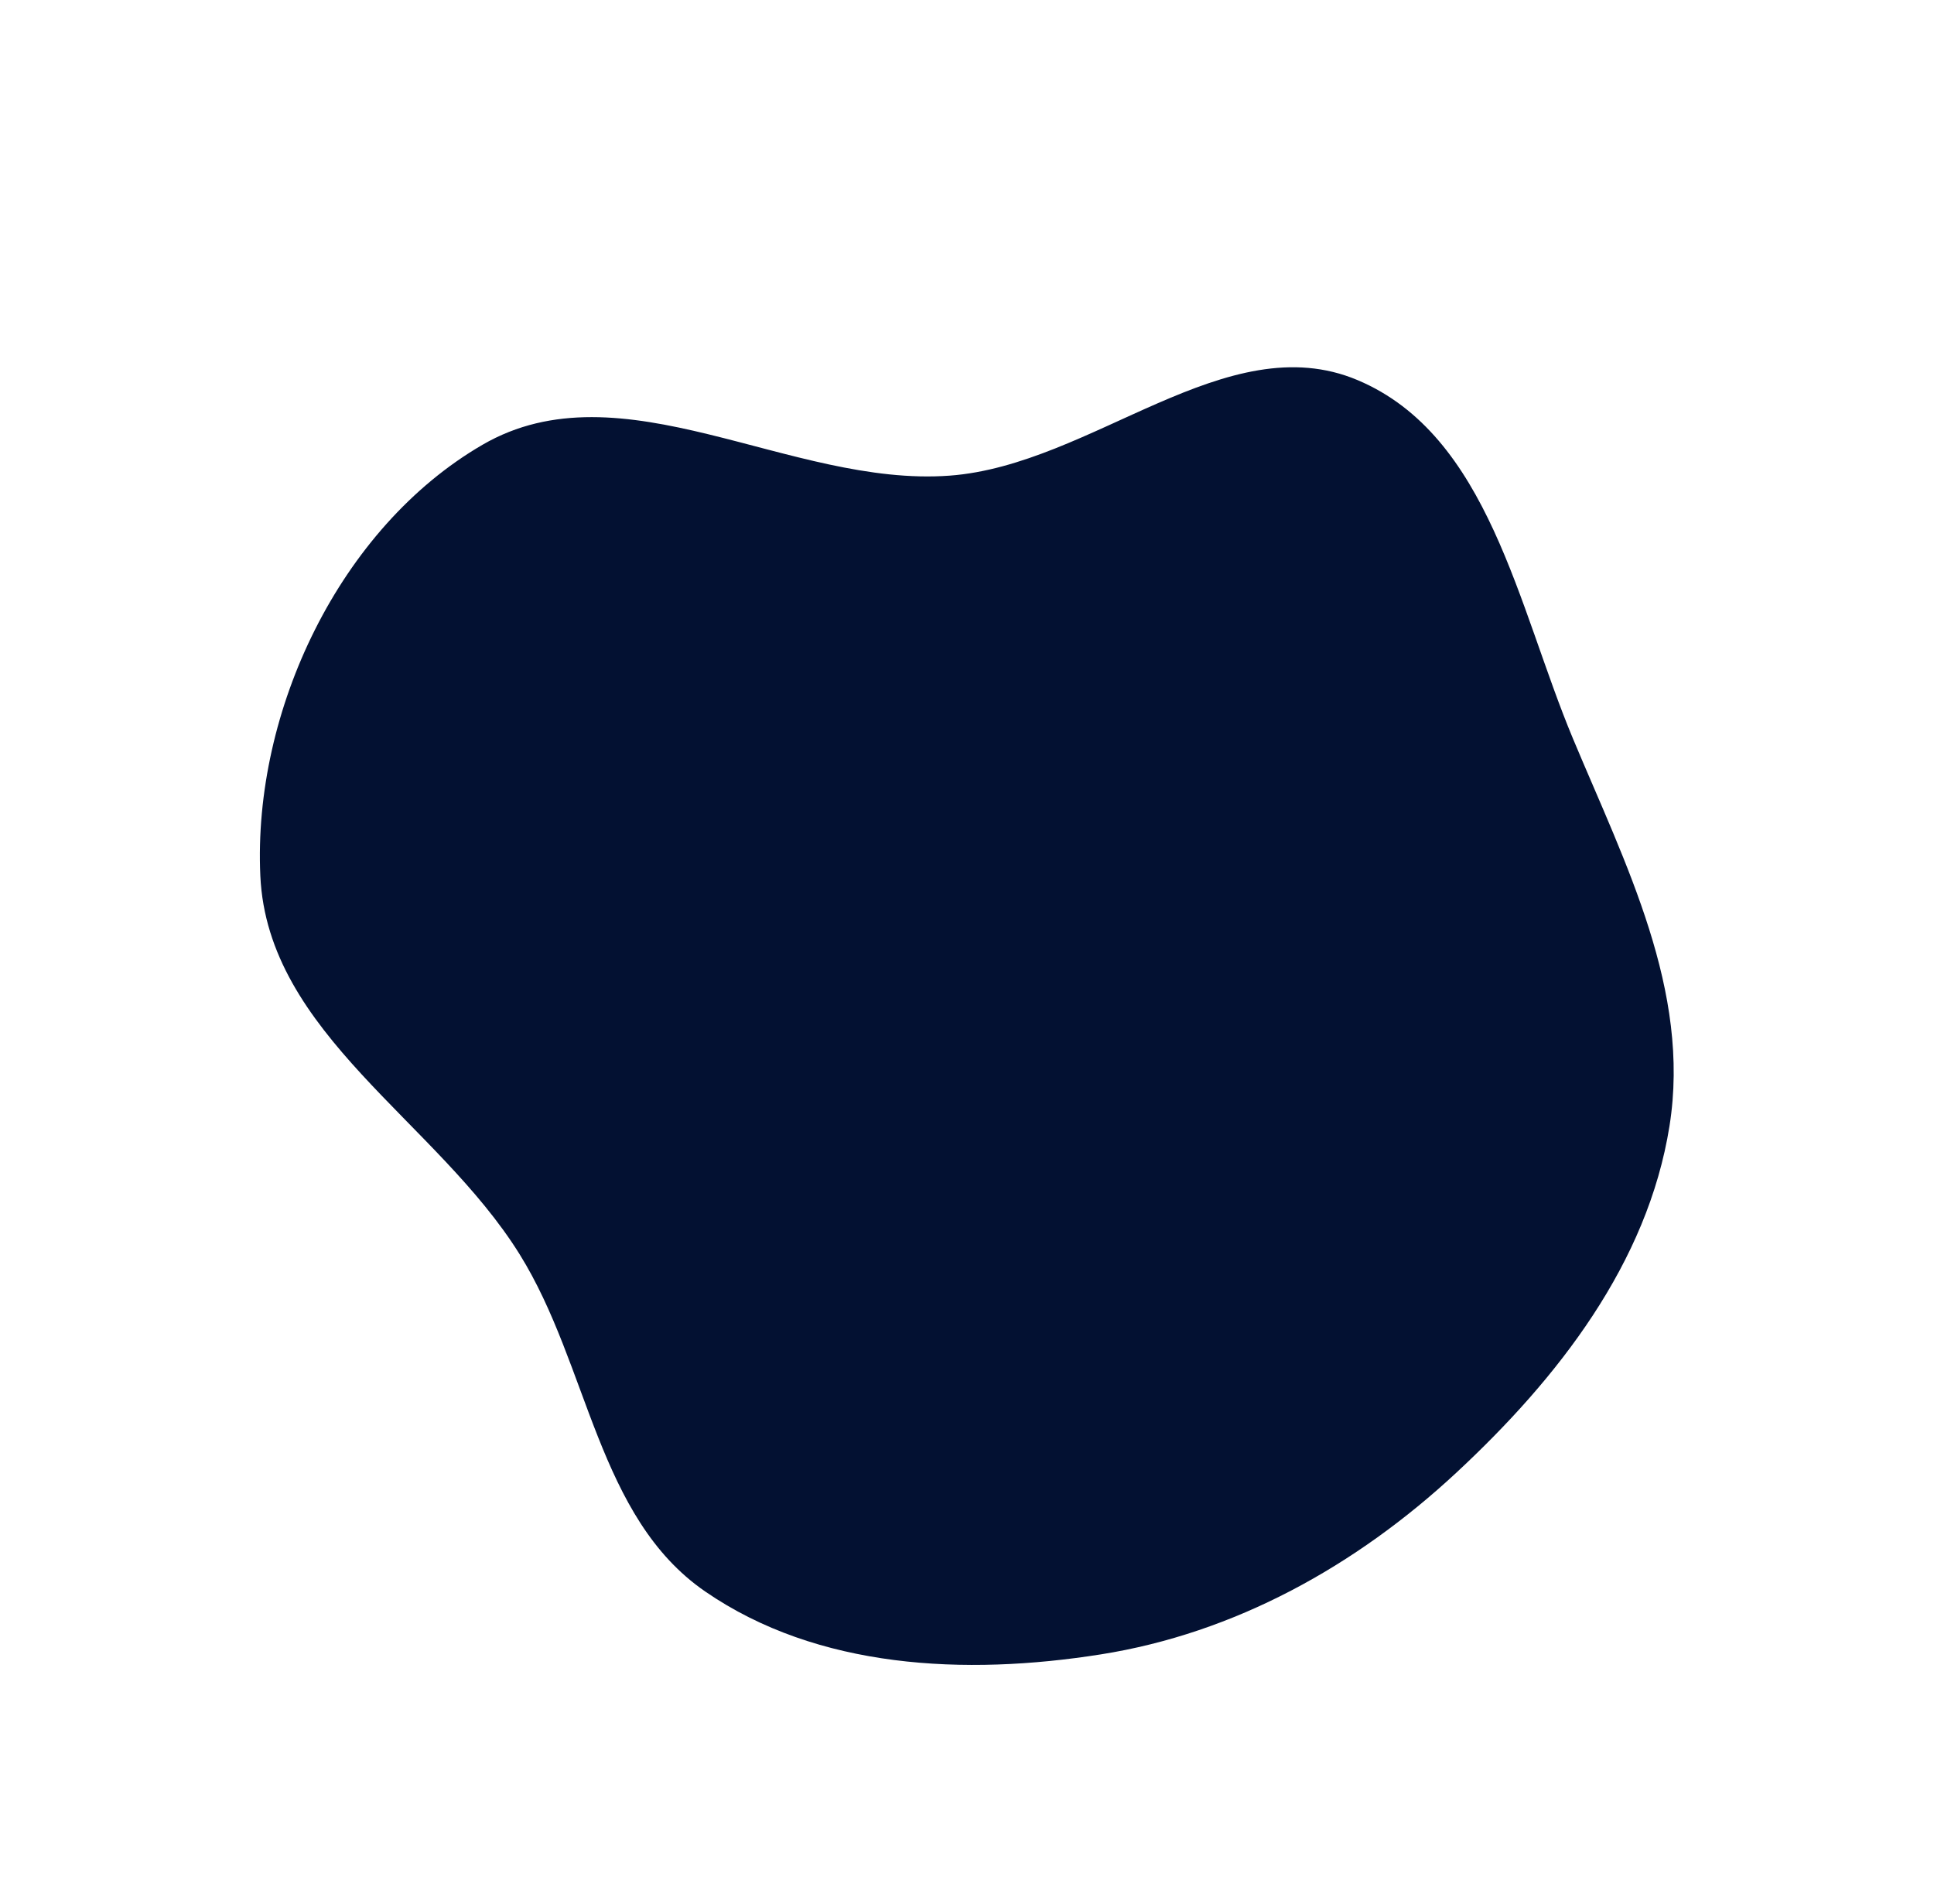 <?xml version="1.0" encoding="UTF-8"?> <svg xmlns="http://www.w3.org/2000/svg" width="1098" height="1081" viewBox="0 0 1098 1081" fill="none"> <path fill-rule="evenodd" clip-rule="evenodd" d="M770.763 215.792C845.262 247.234 861.689 344.368 893.058 419.382C922.86 490.647 960.059 562.385 947.83 639.217C935.433 717.098 884.512 782.429 826.727 836.104C769.81 888.973 701.046 927.146 624.898 939.179C547.884 951.347 464.274 947.459 400.375 903.472C339.148 861.324 334.441 775.461 295.062 712.124C248.037 636.489 151.925 586.826 147.799 497.232C143.489 403.623 192.869 299.557 273.897 252.512C353.076 206.54 448.413 276.719 539.15 270.014C620.037 264.036 696.336 184.379 770.763 215.792Z" fill="#031132"></path> </svg> 